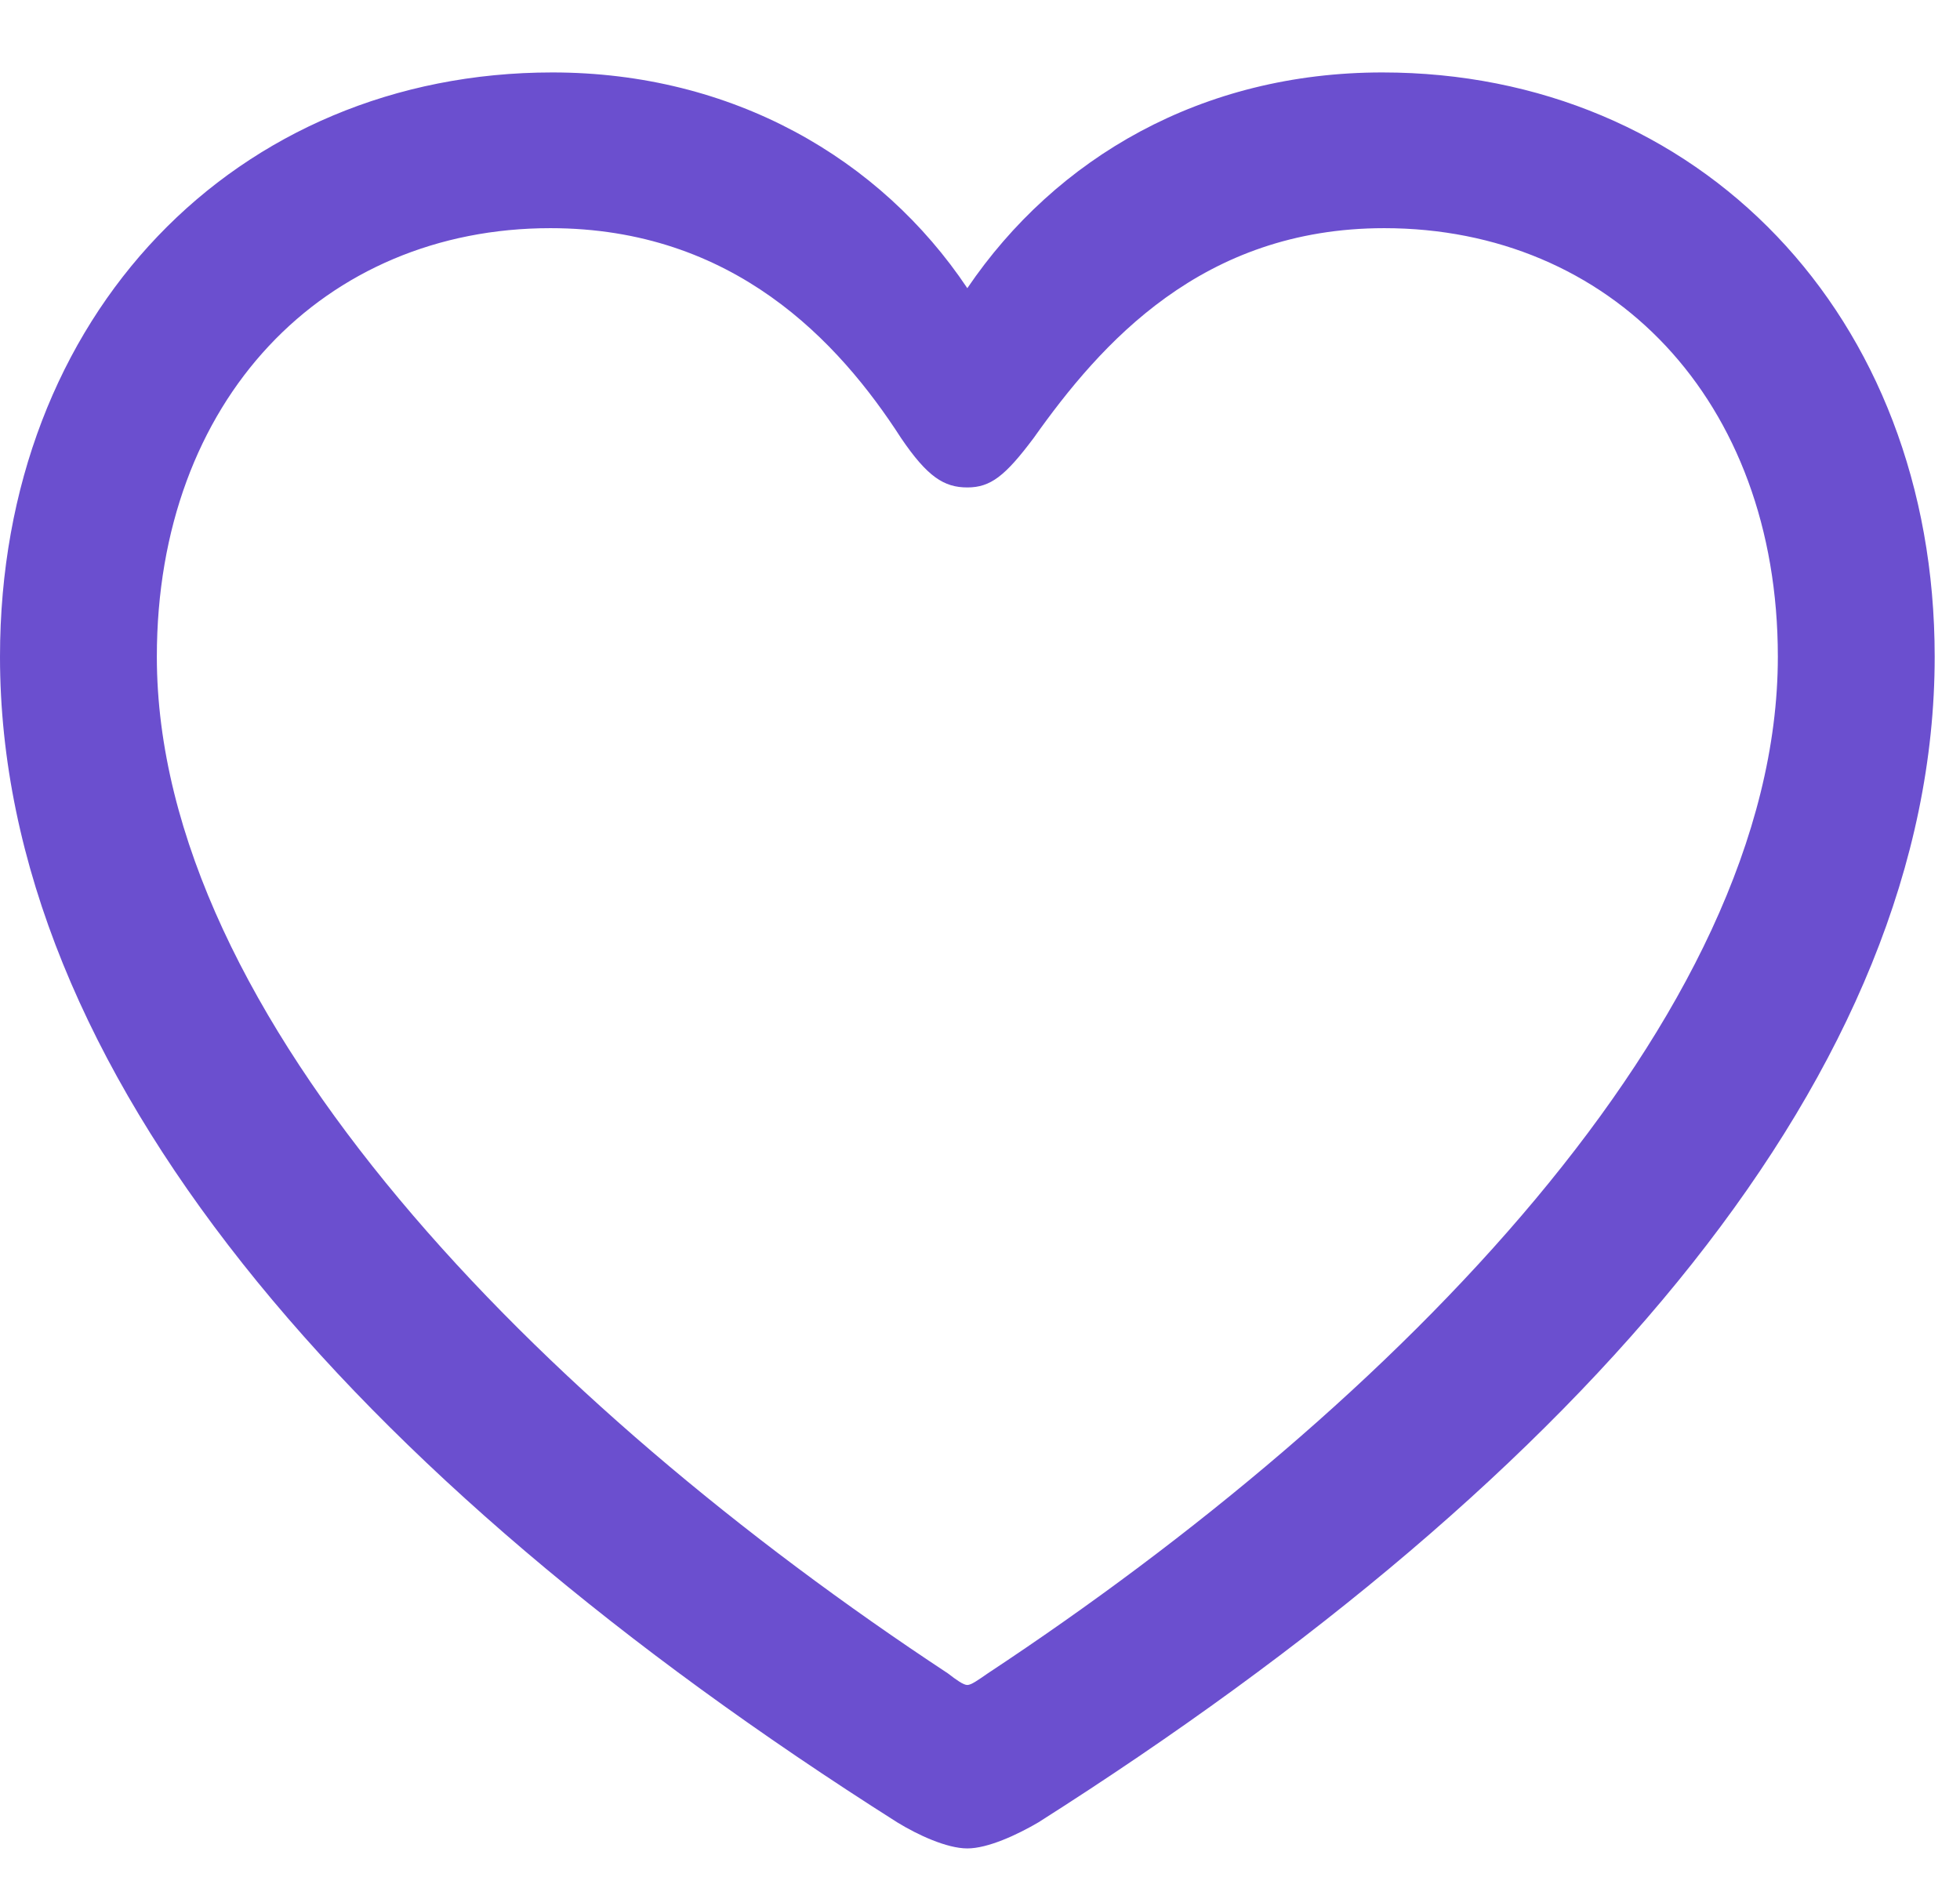 <svg width="47" height="45" viewBox="0 0 47 45" fill="none" xmlns="http://www.w3.org/2000/svg">
<g clip-path="url(#clip0_8180_1274)">
<path d="M0 15.747C0 25.628 8.339 35.346 21.514 43.696C22.005 43.998 22.706 44.322 23.196 44.322C23.687 44.322 24.388 43.998 24.902 43.696C38.053 35.346 46.393 25.628 46.393 15.747C46.393 7.536 40.716 1.737 33.148 1.737C28.826 1.737 25.322 3.778 23.196 6.91C21.117 3.801 17.567 1.737 13.245 1.737C5.676 1.737 0 7.536 0 15.747ZM3.761 15.747C3.761 9.577 7.779 5.471 13.198 5.471C17.59 5.471 20.113 8.185 21.608 10.505C22.238 11.432 22.636 11.688 23.196 11.688C23.757 11.688 24.107 11.409 24.785 10.505C26.397 8.232 28.826 5.471 33.194 5.471C38.614 5.471 42.632 9.577 42.632 15.747C42.632 24.375 33.451 33.676 23.687 40.124C23.453 40.286 23.29 40.403 23.196 40.403C23.103 40.403 22.939 40.286 22.729 40.124C12.941 33.676 3.761 24.375 3.761 15.747Z" fill="#6B4FCF"/>
</g>
<defs>
<clipPath id="clip0_8180_1274">
<rect width="47" height="44" fill="white" transform="translate(0 0.322)"/>
</clipPath>
</defs>
</svg>
